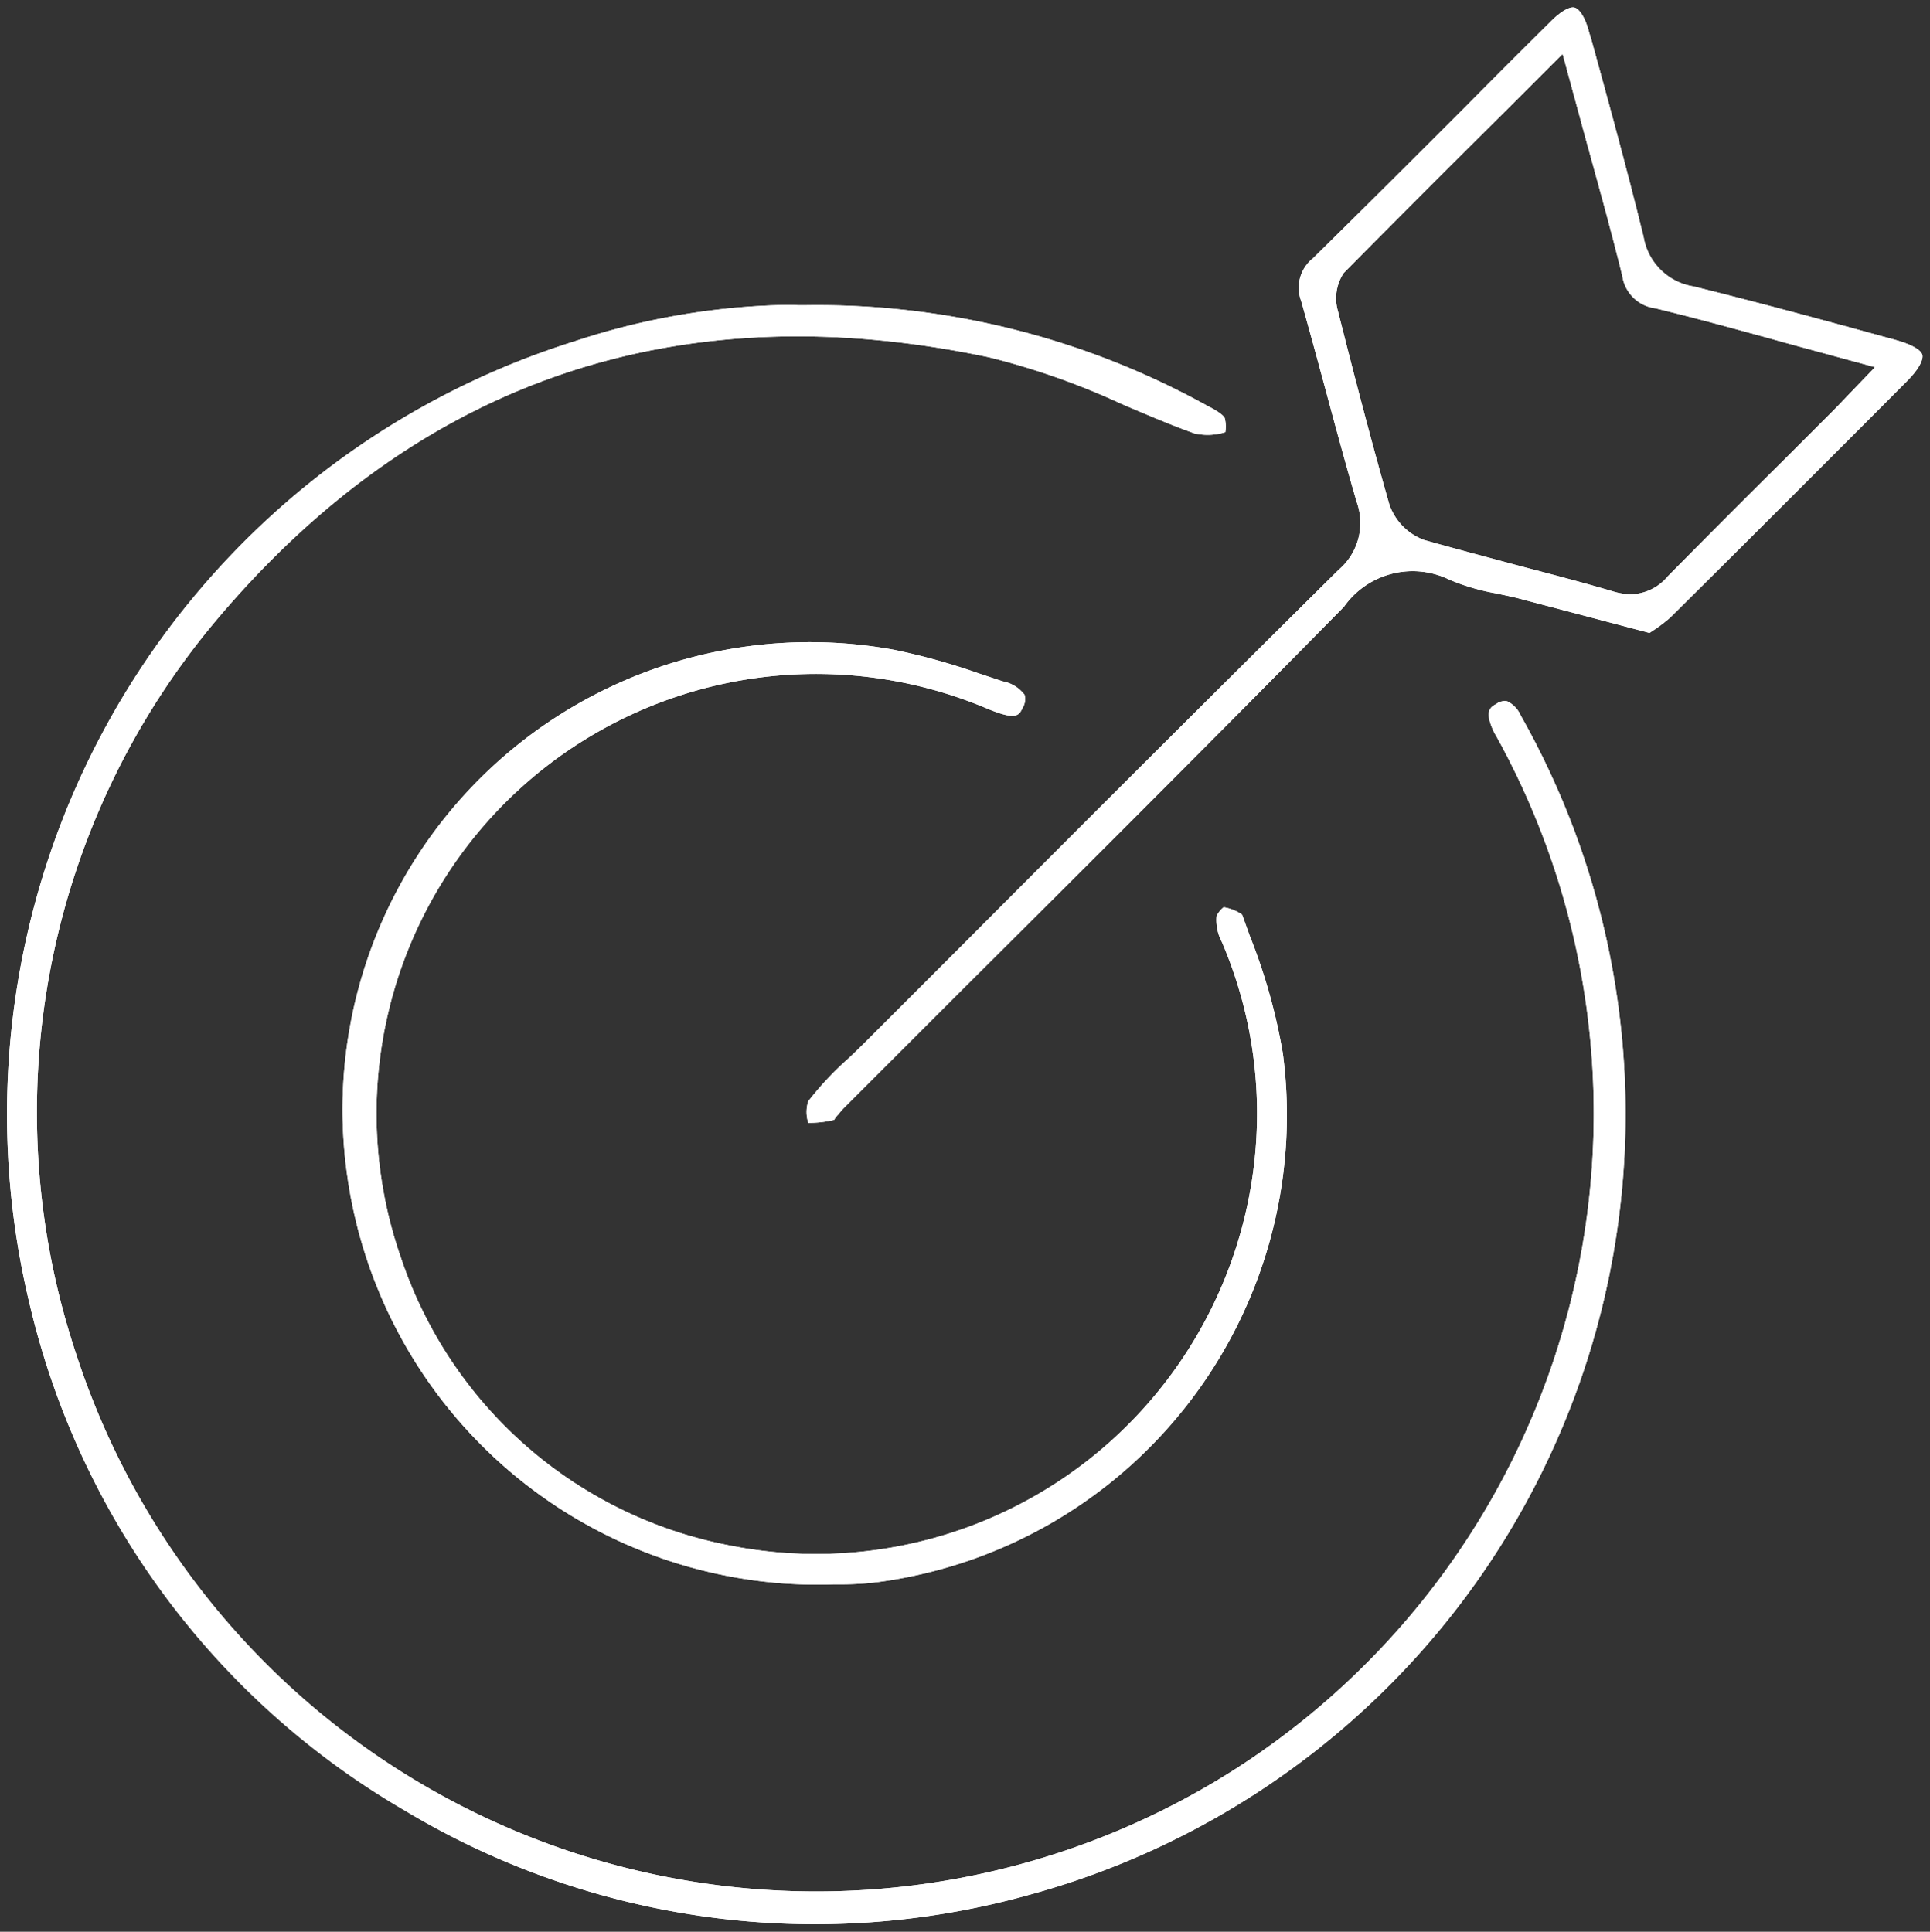 <svg xmlns="http://www.w3.org/2000/svg" xmlns:xlink="http://www.w3.org/1999/xlink" width="39.957" height="40" viewBox="0 0 39.957 40">
  <rect x="0" y="0" width="39.957" height="40" fill="#333333" stroke="none"/>
  <defs>
    <clipPath id="clip-path">
      <rect id="Rectangle_131" data-name="Rectangle 131" width="39.957" height="40" fill="#fff"/>
    </clipPath>
  </defs>
  <g id="Group_104" data-name="Group 104" transform="translate(0 0)">
    <g id="Group_104-2" data-name="Group 104" transform="translate(0 0)" clip-path="url(#clip-path)">
      <path id="Path_250" data-name="Path 250" d="M21.422,43.177A16.491,16.491,0,0,1,8.475,41.435,16.49,16.49,0,0,1,.709,30.949,16.772,16.772,0,0,1,12,11.011a14.814,14.814,0,0,1,4.369-.751c.086,0,.172,0,.252.007h.123a16.677,16.677,0,0,1,8.345,2.08c.111.055.332.178.363.258a.717.717,0,0,1,.012.29,1.221,1.221,0,0,1-.64.025c-.5-.178-1.015-.4-1.508-.61a15.239,15.239,0,0,0-2.745-.966c-6.425-1.354-11.8.474-15.982,5.427A15.83,15.83,0,0,0,1.662,31.952,16.114,16.114,0,0,0,25.49,40.691a16.13,16.13,0,0,0,5.655-21.372l-.055-.1c-.031-.055-.062-.105-.086-.161-.178-.4-.043-.474.068-.535a.291.291,0,0,1,.228-.056.573.573,0,0,1,.277.29A16.764,16.764,0,0,1,21.422,43.177" transform="translate(-0.096 -3.946)" fill="#fff"/>
      <path id="Path_251" data-name="Path 251" d="M21.422,43.177A16.491,16.491,0,0,1,8.475,41.435,16.49,16.49,0,0,1,.709,30.949,16.772,16.772,0,0,1,12,11.011a14.814,14.814,0,0,1,4.369-.751c.086,0,.172,0,.252.007h.123a16.677,16.677,0,0,1,8.345,2.08c.111.055.332.178.363.258a.717.717,0,0,1,.012.29,1.221,1.221,0,0,1-.64.025c-.5-.178-1.015-.4-1.508-.61a15.239,15.239,0,0,0-2.745-.966c-6.425-1.354-11.8.474-15.982,5.427A15.83,15.83,0,0,0,1.662,31.952,16.114,16.114,0,0,0,25.49,40.691a16.13,16.13,0,0,0,5.655-21.372l-.055-.1c-.031-.055-.062-.105-.086-.161-.178-.4-.043-.474.068-.535a.291.291,0,0,1,.228-.056.573.573,0,0,1,.277.29A16.764,16.764,0,0,1,21.422,43.177Z" transform="translate(-0.096 -3.946)" fill="#fff"/>
      <path id="Path_252" data-name="Path 252" d="M49.677,7.134l-.314-.086C48.1,6.7,46.79,6.347,45.5,6.027A1.248,1.248,0,0,1,44.464,5c-.332-1.354-.708-2.726-1.071-4.049L43.338.771c-.092-.351-.215-.492-.3-.517S42.778.3,42.52.562c-.585.578-1.169,1.163-1.748,1.748-1.046,1.046-2.1,2.1-3.157,3.138a.778.778,0,0,0-.24.88c.166.585.326,1.175.486,1.766.215.8.431,1.6.665,2.4a1.274,1.274,0,0,1-.375,1.4q-3.868,3.831-7.711,7.692l-2.086,2.086c-.117.117-.234.228-.357.345a6.457,6.457,0,0,0-.825.88.7.7,0,0,0,0,.449,2.178,2.178,0,0,0,.535-.062.447.447,0,0,1,.086-.111,1.352,1.352,0,0,1,.123-.142l2.5-2.5C33,17.959,35.664,15.3,38.261,12.66a1.739,1.739,0,0,1,2.185-.56,4.435,4.435,0,0,0,.966.283c.166.037.332.068.492.111l2.683.708.055-.037a3.1,3.1,0,0,0,.382-.289q2.455-2.437,4.892-4.886c.271-.271.338-.455.32-.542s-.178-.209-.56-.314M48.71,8.267c-.123.129-.222.234-.326.338L47.313,9.676q-1.182,1.172-2.351,2.357a1.022,1.022,0,0,1-.757.369,1.367,1.367,0,0,1-.357-.055c-.671-.2-1.354-.375-2.031-.554-.634-.172-1.268-.338-1.9-.517a1.208,1.208,0,0,1-.714-.726c-.375-1.311-.72-2.64-1.065-4.006a.949.949,0,0,1,.117-.794C39.35,4.642,40.452,3.54,41.6,2.4l1.188-1.188.468,1.723c.271.985.535,1.926.769,2.88a.79.79,0,0,0,.683.665c.942.228,1.865.486,2.849.757l1.7.462Z" transform="translate(-10.437 -0.096)" fill="#fff"/>
      <path id="Path_253" data-name="Path 253" d="M49.677,7.134l-.314-.086C48.1,6.7,46.79,6.347,45.5,6.027A1.248,1.248,0,0,1,44.464,5c-.332-1.354-.708-2.726-1.071-4.049L43.338.771c-.092-.351-.215-.492-.3-.517S42.778.3,42.52.562c-.585.578-1.169,1.163-1.748,1.748-1.046,1.046-2.1,2.1-3.157,3.138a.778.778,0,0,0-.24.88c.166.585.326,1.175.486,1.766.215.8.431,1.6.665,2.4a1.274,1.274,0,0,1-.375,1.4q-3.868,3.831-7.711,7.692l-2.086,2.086c-.117.117-.234.228-.357.345a6.457,6.457,0,0,0-.825.88.7.7,0,0,0,0,.449,2.178,2.178,0,0,0,.535-.062.447.447,0,0,1,.086-.111,1.352,1.352,0,0,1,.123-.142l2.5-2.5C33,17.959,35.664,15.3,38.261,12.66a1.739,1.739,0,0,1,2.185-.56,4.435,4.435,0,0,0,.966.283c.166.037.332.068.492.111l2.683.708.055-.037a3.1,3.1,0,0,0,.382-.289q2.455-2.437,4.892-4.886c.271-.271.338-.455.32-.542S50.058,7.239,49.677,7.134ZM48.71,8.267c-.123.129-.222.234-.326.338L47.313,9.676q-1.182,1.172-2.351,2.357a1.022,1.022,0,0,1-.757.369,1.367,1.367,0,0,1-.357-.055c-.671-.2-1.354-.375-2.031-.554-.634-.172-1.268-.338-1.9-.517a1.208,1.208,0,0,1-.714-.726c-.375-1.311-.72-2.64-1.065-4.006a.949.949,0,0,1,.117-.794C39.35,4.642,40.452,3.54,41.6,2.4l1.188-1.188.468,1.723c.271.985.535,1.926.769,2.88a.79.79,0,0,0,.683.665c.942.228,1.865.486,2.849.757l1.7.462Z" transform="translate(-10.437 -0.096)" fill="#fff"/>
      <path id="Path_254" data-name="Path 254" d="M22.631,41.065a6.427,6.427,0,0,1-.88.049c-.1,0-.2.006-.271.006a9.837,9.837,0,0,1-9.852-8.455,9.677,9.677,0,0,1,11.329-10.9,13.575,13.575,0,0,1,1.742.486l.5.166a.736.736,0,0,1,.449.277.332.332,0,0,1-.037.265c-.08.178-.148.258-.7.037A9.1,9.1,0,0,0,12.754,34.4,8.952,8.952,0,0,0,19.5,40.3a9.129,9.129,0,0,0,10.96-8.751,9.015,9.015,0,0,0-.726-3.735.971.971,0,0,1-.111-.535.5.5,0,0,1,.148-.185.921.921,0,0,1,.382.154l.16.443a11.94,11.94,0,0,1,.683,2.431,9.755,9.755,0,0,1-8.363,10.942" transform="translate(-4.437 -8.308)" fill="#fff"/>
      <path id="Path_255" data-name="Path 255" d="M22.631,41.065a6.427,6.427,0,0,1-.88.049c-.1,0-.2.006-.271.006a9.837,9.837,0,0,1-9.852-8.455,9.677,9.677,0,0,1,11.329-10.9,13.575,13.575,0,0,1,1.742.486l.5.166a.736.736,0,0,1,.449.277.332.332,0,0,1-.037.265c-.08.178-.148.258-.7.037A9.1,9.1,0,0,0,12.754,34.4,8.952,8.952,0,0,0,19.5,40.3a9.129,9.129,0,0,0,10.96-8.751,9.015,9.015,0,0,0-.726-3.735.971.971,0,0,1-.111-.535.5.5,0,0,1,.148-.185.921.921,0,0,1,.382.154l.16.443a11.94,11.94,0,0,1,.683,2.431A9.755,9.755,0,0,1,22.631,41.065Z" transform="translate(-4.437 -8.308)" fill="#fff"/>
    </g>
  </g>
</svg>

